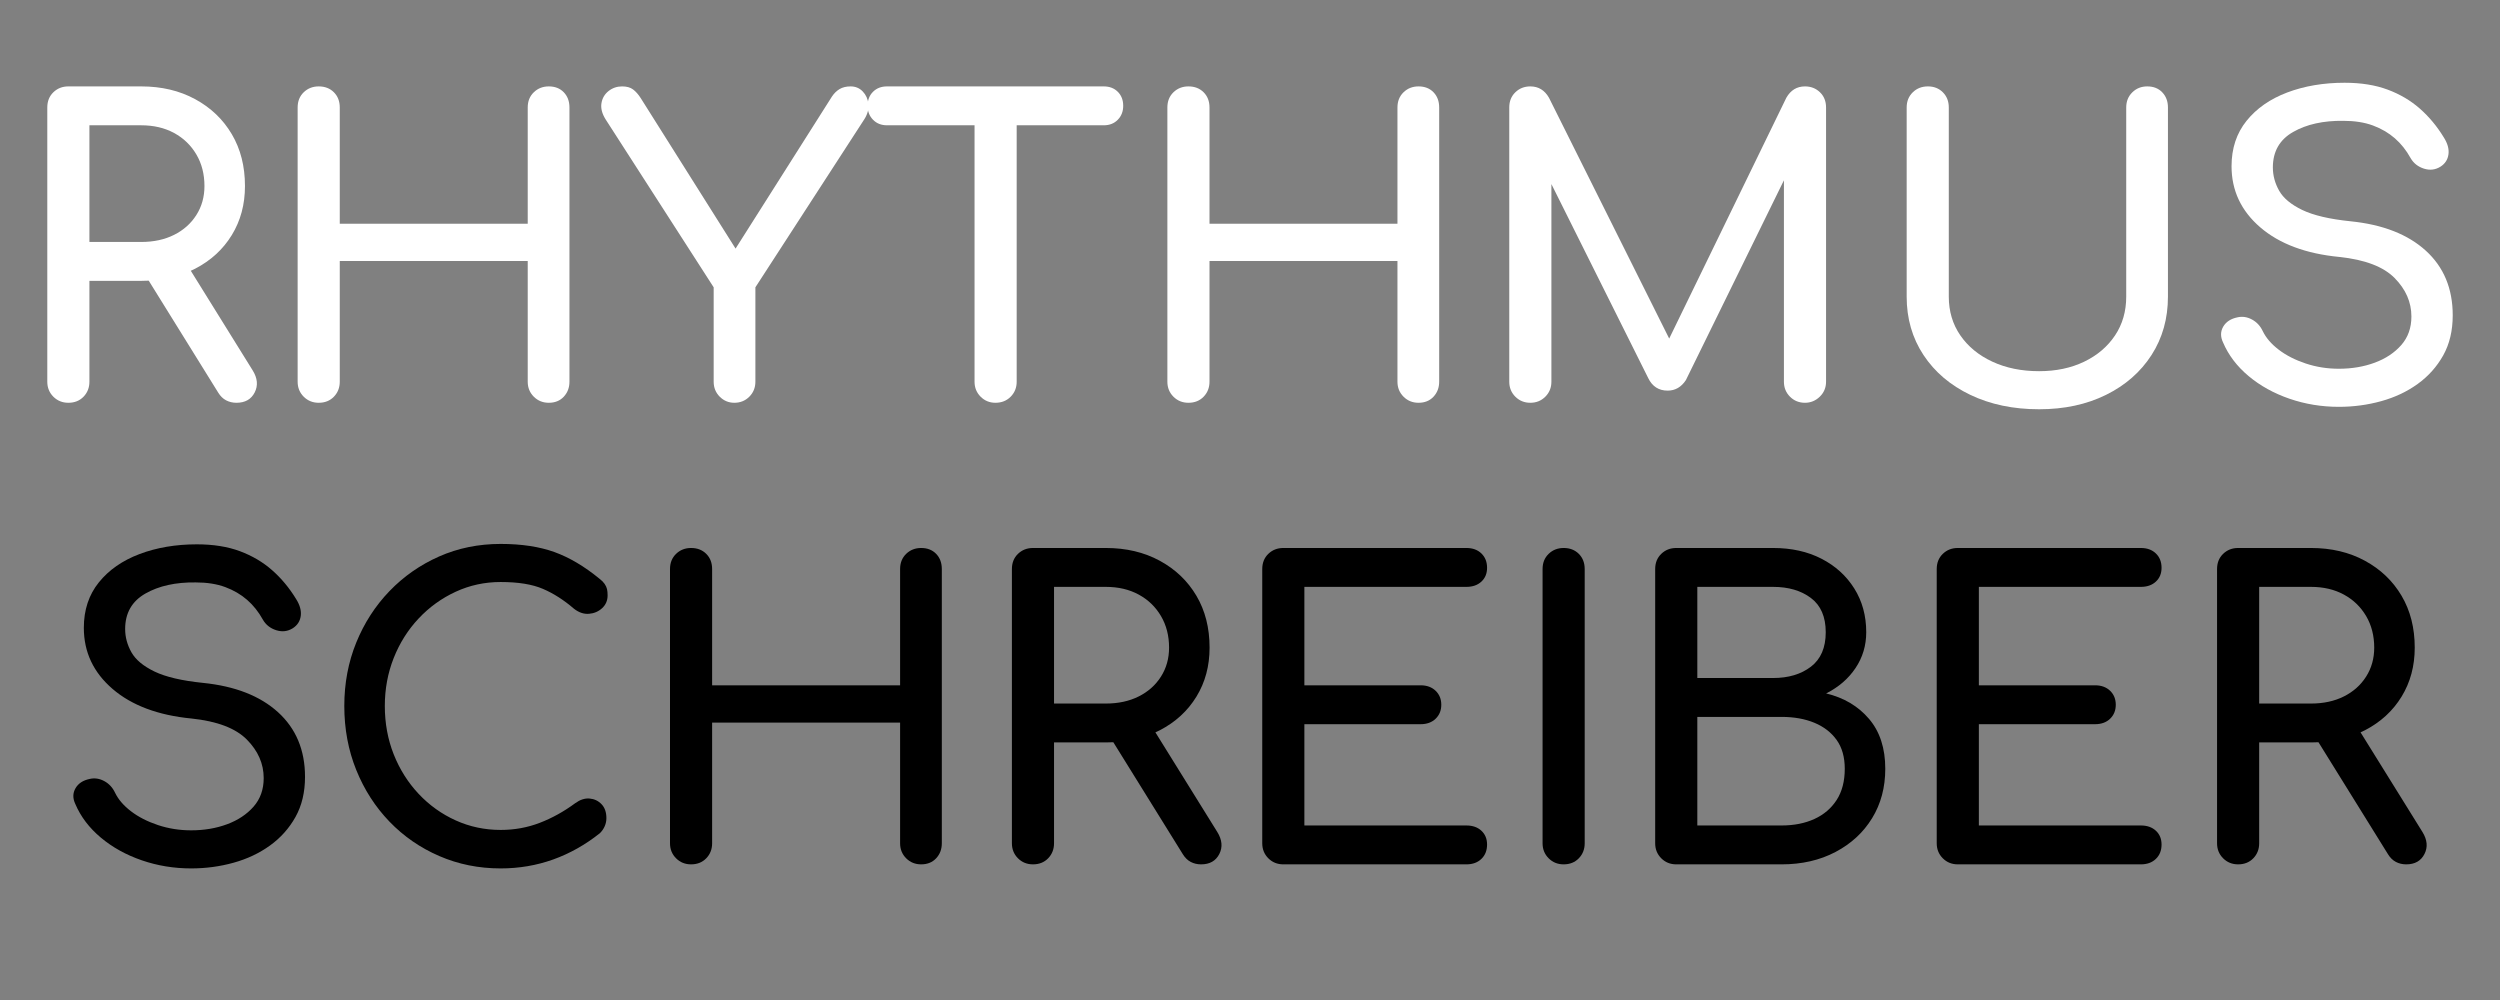 <?xml version="1.0" encoding="UTF-8" standalone="no"?>
<!DOCTYPE svg PUBLIC "-//W3C//DTD SVG 1.1//EN" "http://www.w3.org/Graphics/SVG/1.1/DTD/svg11.dtd">
<svg width="100%" height="100%" viewBox="0 0 180 72" version="1.1" xmlns="http://www.w3.org/2000/svg" xmlns:xlink="http://www.w3.org/1999/xlink" xml:space="preserve" xmlns:serif="http://www.serif.com/" style="fill-rule:evenodd;clip-rule:evenodd;stroke-linejoin:round;stroke-miterlimit:2;">
    <rect x="0" y="0" width="180" height="72" fill="#808080" stroke="none"/>
    <g transform="matrix(1,0,0,1,-24.512,9)">
        <path d="M29.433,20C29.006,20 28.646,19.854 28.354,19.563C28.063,19.271 27.917,18.911 27.917,18.483L27.917,-1.262C27.917,-1.71 28.063,-2.074 28.354,-2.356C28.646,-2.638 29.006,-2.779 29.433,-2.779L34.683,-2.779C36.142,-2.779 37.435,-2.473 38.563,-1.86C39.69,-1.248 40.57,-0.407 41.202,0.662C41.834,1.732 42.15,2.976 42.15,4.396C42.15,5.718 41.834,6.894 41.202,7.925C40.57,8.956 39.69,9.763 38.563,10.346C37.435,10.929 36.142,11.221 34.683,11.221L30.95,11.221L30.95,18.483C30.95,18.911 30.809,19.271 30.527,19.563C30.245,19.854 29.881,20 29.433,20ZM41.538,20C41.265,20 41.017,19.942 40.794,19.825C40.57,19.708 40.381,19.524 40.225,19.271L34.975,10.813L37.921,9.967L42.704,17.667C43.054,18.231 43.103,18.76 42.85,19.256C42.597,19.752 42.16,20 41.538,20ZM30.95,8.421L34.683,8.421C35.578,8.421 36.365,8.251 37.046,7.91C37.726,7.57 38.261,7.094 38.65,6.481C39.039,5.869 39.233,5.174 39.233,4.396C39.233,3.54 39.039,2.782 38.65,2.121C38.261,1.46 37.726,0.944 37.046,0.575C36.365,0.206 35.578,0.021 34.683,0.021L30.95,0.021L30.95,8.421Z" style="fill:white;fill-rule:nonzero;"/>
        <path d="M47.458,20C47.031,20 46.671,19.854 46.379,19.563C46.088,19.271 45.942,18.911 45.942,18.483L45.942,-1.262C45.942,-1.71 46.088,-2.074 46.379,-2.356C46.671,-2.638 47.031,-2.779 47.458,-2.779C47.906,-2.779 48.27,-2.638 48.552,-2.356C48.834,-2.074 48.975,-1.71 48.975,-1.262L48.975,7.108L62.508,7.108L62.508,-1.262C62.508,-1.71 62.654,-2.074 62.946,-2.356C63.238,-2.638 63.597,-2.779 64.025,-2.779C64.472,-2.779 64.832,-2.638 65.104,-2.356C65.376,-2.074 65.513,-1.71 65.513,-1.262L65.513,18.483C65.513,18.911 65.376,19.271 65.104,19.563C64.832,19.854 64.472,20 64.025,20C63.597,20 63.238,19.854 62.946,19.563C62.654,19.271 62.508,18.911 62.508,18.483L62.508,9.792L48.975,9.792L48.975,18.483C48.975,18.911 48.834,19.271 48.552,19.563C48.27,19.854 47.906,20 47.458,20Z" style="fill:white;fill-rule:nonzero;"/>
        <path d="M77.383,20C76.975,20 76.625,19.854 76.333,19.563C76.042,19.271 75.896,18.911 75.896,18.483L75.896,11.687L68.108,-0.417C67.856,-0.825 67.758,-1.209 67.817,-1.569C67.875,-1.928 68.045,-2.22 68.327,-2.444C68.609,-2.667 68.935,-2.779 69.304,-2.779C69.635,-2.779 69.897,-2.706 70.092,-2.56C70.286,-2.415 70.471,-2.206 70.646,-1.933L78.054,9.821L76.888,9.821L84.413,-2.05C84.568,-2.283 84.753,-2.463 84.967,-2.59C85.181,-2.716 85.443,-2.779 85.754,-2.779C86.104,-2.779 86.396,-2.658 86.629,-2.415C86.863,-2.172 86.999,-1.87 87.038,-1.51C87.076,-1.151 86.979,-0.786 86.746,-0.417L78.9,11.687L78.9,18.483C78.9,18.911 78.754,19.271 78.463,19.563C78.171,19.854 77.811,20 77.383,20Z" style="fill:white;fill-rule:nonzero;"/>
        <path d="M96.182,20C95.763,20 95.408,19.854 95.117,19.563C94.825,19.271 94.679,18.911 94.679,18.483L94.679,-2.779L97.713,-2.779L97.713,18.483C97.713,18.911 97.569,19.271 97.281,19.563C96.993,19.854 96.627,20 96.182,20ZM88.379,0.021C87.964,0.021 87.627,-0.112 87.368,-0.379C87.109,-0.646 86.979,-0.979 86.979,-1.379C86.979,-1.794 87.109,-2.131 87.368,-2.39C87.627,-2.65 87.964,-2.779 88.379,-2.779L103.983,-2.779C104.398,-2.779 104.735,-2.65 104.994,-2.39C105.254,-2.131 105.383,-1.794 105.383,-1.379C105.383,-0.979 105.254,-0.646 104.994,-0.379C104.735,-0.112 104.398,0.021 103.983,0.021L88.379,0.021Z" style="fill:white;fill-rule:nonzero;"/>
        <path d="M110.079,20C109.651,20 109.292,19.854 109,19.563C108.708,19.271 108.563,18.911 108.563,18.483L108.563,-1.262C108.563,-1.71 108.708,-2.074 109,-2.356C109.292,-2.638 109.651,-2.779 110.079,-2.779C110.526,-2.779 110.891,-2.638 111.173,-2.356C111.455,-2.074 111.596,-1.71 111.596,-1.262L111.596,7.108L125.129,7.108L125.129,-1.262C125.129,-1.71 125.275,-2.074 125.567,-2.356C125.858,-2.638 126.218,-2.779 126.646,-2.779C127.093,-2.779 127.453,-2.638 127.725,-2.356C127.997,-2.074 128.133,-1.71 128.133,-1.262L128.133,18.483C128.133,18.911 127.997,19.271 127.725,19.563C127.453,19.854 127.093,20 126.646,20C126.218,20 125.858,19.854 125.567,19.563C125.275,19.271 125.129,18.911 125.129,18.483L125.129,9.792L111.596,9.792L111.596,18.483C111.596,18.911 111.455,19.271 111.173,19.563C110.891,19.854 110.526,20 110.079,20Z" style="fill:white;fill-rule:nonzero;"/>
        <path d="M134.696,20C134.268,20 133.908,19.854 133.617,19.563C133.325,19.271 133.179,18.911 133.179,18.483L133.179,-1.262C133.179,-1.71 133.325,-2.074 133.617,-2.356C133.908,-2.638 134.268,-2.779 134.696,-2.779C135.279,-2.779 135.726,-2.507 136.038,-1.963L145.167,16.325L144.233,16.325L153.129,-1.963C153.44,-2.507 153.888,-2.779 154.471,-2.779C154.899,-2.779 155.258,-2.638 155.55,-2.356C155.842,-2.074 155.988,-1.71 155.988,-1.262L155.988,18.483C155.988,18.911 155.837,19.271 155.535,19.563C155.234,19.854 154.879,20 154.471,20C154.043,20 153.683,19.854 153.392,19.563C153.1,19.271 152.954,18.911 152.954,18.483L152.954,2.938L153.538,2.792L145.896,18.367C145.565,18.872 145.128,19.125 144.583,19.125C143.942,19.125 143.475,18.824 143.183,18.221L135.629,3.083L136.213,2.938L136.213,18.483C136.213,18.911 136.067,19.271 135.775,19.563C135.483,19.854 135.124,20 134.696,20Z" style="fill:white;fill-rule:nonzero;"/>
        <path d="M171.329,20.467C169.469,20.467 167.818,20.121 166.376,19.431C164.935,18.741 163.811,17.784 163.003,16.561C162.195,15.337 161.792,13.937 161.792,12.358L161.792,-1.262C161.792,-1.703 161.938,-2.066 162.229,-2.351C162.521,-2.637 162.885,-2.779 163.322,-2.779C163.759,-2.779 164.118,-2.637 164.401,-2.351C164.684,-2.066 164.825,-1.703 164.825,-1.262L164.825,12.358C164.825,13.413 165.102,14.343 165.656,15.147C166.21,15.952 166.979,16.583 167.962,17.04C168.945,17.497 170.068,17.725 171.329,17.725C172.547,17.725 173.628,17.497 174.574,17.041C175.519,16.585 176.259,15.954 176.796,15.149C177.332,14.344 177.6,13.414 177.6,12.358L177.6,-1.262C177.6,-1.703 177.746,-2.066 178.038,-2.351C178.329,-2.637 178.688,-2.779 179.113,-2.779C179.563,-2.779 179.924,-2.637 180.196,-2.351C180.468,-2.066 180.604,-1.703 180.604,-1.262L180.604,12.358C180.604,13.937 180.21,15.338 179.423,16.561C178.635,17.784 177.542,18.741 176.144,19.431C174.745,20.122 173.14,20.467 171.329,20.467Z" style="fill:white;fill-rule:nonzero;"/>
        <path d="M192.913,20.292C191.668,20.292 190.482,20.097 189.354,19.708C188.226,19.319 187.244,18.775 186.408,18.075C185.572,17.375 184.96,16.568 184.571,15.654C184.376,15.246 184.381,14.867 184.585,14.517C184.79,14.167 185.135,13.943 185.621,13.846C185.971,13.768 186.316,13.822 186.656,14.006C186.997,14.191 187.254,14.468 187.429,14.838C187.663,15.324 188.047,15.771 188.581,16.179C189.116,16.588 189.763,16.918 190.521,17.171C191.279,17.424 192.076,17.55 192.913,17.55C193.846,17.55 194.706,17.404 195.494,17.113C196.281,16.821 196.918,16.398 197.404,15.844C197.89,15.29 198.133,14.604 198.133,13.788C198.133,12.757 197.73,11.833 196.923,11.017C196.116,10.2 194.789,9.694 192.942,9.5C190.531,9.267 188.635,8.557 187.254,7.371C185.874,6.185 185.183,4.717 185.183,2.967C185.183,1.683 185.543,0.594 186.263,-0.3C186.982,-1.194 187.959,-1.875 189.194,-2.342C190.428,-2.808 191.804,-3.042 193.321,-3.042C194.507,-3.042 195.542,-2.876 196.427,-2.546C197.312,-2.215 198.085,-1.758 198.746,-1.175C199.407,-0.592 199.981,0.099 200.467,0.896C200.739,1.324 200.851,1.727 200.802,2.106C200.753,2.485 200.564,2.782 200.233,2.996C199.864,3.229 199.465,3.278 199.038,3.142C198.61,3.006 198.289,2.753 198.075,2.383C197.764,1.819 197.385,1.343 196.938,0.954C196.49,0.565 195.965,0.259 195.363,0.035C194.76,-0.188 194.05,-0.3 193.233,-0.3C191.794,-0.319 190.589,-0.052 189.617,0.502C188.644,1.056 188.158,1.907 188.158,3.054C188.158,3.637 188.309,4.197 188.61,4.731C188.912,5.266 189.466,5.728 190.273,6.117C191.08,6.506 192.242,6.778 193.758,6.933C196.072,7.167 197.876,7.872 199.169,9.048C200.462,10.224 201.108,11.775 201.108,13.7C201.108,14.808 200.88,15.771 200.423,16.588C199.966,17.404 199.353,18.09 198.585,18.644C197.817,19.198 196.942,19.611 195.96,19.883C194.978,20.156 193.963,20.292 192.913,20.292Z" style="fill:white;fill-rule:nonzero;"/>
    </g>
    <g transform="matrix(1,0,0,1,-21.385,42.234)">
        <path d="M35.15,20.292C33.906,20.292 32.719,20.097 31.592,19.708C30.464,19.319 29.482,18.775 28.646,18.075C27.81,17.375 27.197,16.568 26.808,15.654C26.614,15.246 26.619,14.867 26.823,14.517C27.027,14.167 27.372,13.943 27.858,13.846C28.208,13.768 28.553,13.822 28.894,14.006C29.234,14.191 29.492,14.468 29.667,14.838C29.9,15.324 30.284,15.771 30.819,16.179C31.353,16.588 32,16.918 32.758,17.171C33.517,17.424 34.314,17.55 35.15,17.55C36.083,17.55 36.944,17.404 37.731,17.113C38.519,16.821 39.156,16.398 39.642,15.844C40.128,15.29 40.371,14.604 40.371,13.788C40.371,12.757 39.967,11.833 39.16,11.017C38.353,10.2 37.026,9.694 35.179,9.5C32.768,9.267 30.872,8.557 29.492,7.371C28.111,6.185 27.421,4.717 27.421,2.967C27.421,1.683 27.781,0.594 28.5,-0.3C29.219,-1.194 30.197,-1.875 31.431,-2.342C32.666,-2.808 34.042,-3.042 35.558,-3.042C36.744,-3.042 37.78,-2.876 38.665,-2.546C39.549,-2.215 40.322,-1.758 40.983,-1.175C41.644,-0.592 42.218,0.099 42.704,0.896C42.976,1.324 43.088,1.727 43.04,2.106C42.991,2.485 42.801,2.782 42.471,2.996C42.101,3.229 41.703,3.278 41.275,3.142C40.847,3.006 40.526,2.753 40.313,2.383C40.001,1.819 39.622,1.343 39.175,0.954C38.728,0.565 38.203,0.259 37.6,0.035C36.997,-0.188 36.288,-0.3 35.471,-0.3C34.032,-0.319 32.826,-0.052 31.854,0.502C30.882,1.056 30.396,1.907 30.396,3.054C30.396,3.637 30.547,4.197 30.848,4.731C31.149,5.266 31.703,5.728 32.51,6.117C33.317,6.506 34.479,6.778 35.996,6.933C38.31,7.167 40.113,7.872 41.406,9.048C42.699,10.224 43.346,11.775 43.346,13.7C43.346,14.808 43.117,15.771 42.66,16.588C42.203,17.404 41.591,18.09 40.823,18.644C40.055,19.198 39.18,19.611 38.198,19.883C37.216,20.156 36.2,20.292 35.15,20.292Z" style="fill-rule:nonzero;"/>
        <path d="M57.433,20.292C55.858,20.292 54.385,19.995 53.015,19.402C51.644,18.809 50.448,17.983 49.427,16.923C48.406,15.863 47.609,14.624 47.035,13.204C46.462,11.785 46.175,10.249 46.175,8.596C46.175,6.962 46.462,5.441 47.035,4.031C47.609,2.622 48.406,1.387 49.427,0.327C50.448,-0.733 51.639,-1.564 53,-2.167C54.361,-2.769 55.839,-3.071 57.433,-3.071C58.931,-3.071 60.219,-2.876 61.298,-2.488C62.377,-2.099 63.461,-1.457 64.55,-0.563C64.706,-0.446 64.827,-0.324 64.915,-0.198C65.002,-0.072 65.06,0.055 65.09,0.181C65.119,0.308 65.133,0.458 65.133,0.633C65.133,1.003 65.002,1.309 64.74,1.552C64.477,1.795 64.161,1.931 63.792,1.96C63.422,1.99 63.063,1.868 62.713,1.596C61.993,0.974 61.249,0.497 60.481,0.167C59.713,-0.164 58.697,-0.329 57.433,-0.329C56.286,-0.329 55.207,-0.096 54.196,0.371C53.185,0.837 52.295,1.479 51.527,2.296C50.759,3.112 50.161,4.06 49.733,5.14C49.306,6.219 49.092,7.371 49.092,8.596C49.092,9.84 49.306,11.002 49.733,12.081C50.161,13.16 50.759,14.108 51.527,14.925C52.295,15.742 53.185,16.378 54.196,16.835C55.207,17.292 56.286,17.521 57.433,17.521C58.425,17.521 59.363,17.351 60.248,17.01C61.133,16.67 61.983,16.199 62.8,15.596C63.15,15.343 63.495,15.231 63.835,15.26C64.176,15.29 64.463,15.426 64.696,15.669C64.929,15.912 65.046,16.247 65.046,16.675C65.046,16.869 65.007,17.059 64.929,17.244C64.851,17.428 64.735,17.599 64.579,17.754C63.529,18.59 62.406,19.222 61.21,19.65C60.015,20.078 58.756,20.292 57.433,20.292Z" style="fill-rule:nonzero;"/>
        <path d="M71.142,20C70.714,20 70.354,19.854 70.063,19.563C69.771,19.271 69.625,18.911 69.625,18.483L69.625,-1.262C69.625,-1.71 69.771,-2.074 70.063,-2.356C70.354,-2.638 70.714,-2.779 71.142,-2.779C71.589,-2.779 71.953,-2.638 72.235,-2.356C72.517,-2.074 72.658,-1.71 72.658,-1.262L72.658,7.108L86.192,7.108L86.192,-1.262C86.192,-1.71 86.338,-2.074 86.629,-2.356C86.921,-2.638 87.281,-2.779 87.708,-2.779C88.156,-2.779 88.515,-2.638 88.788,-2.356C89.06,-2.074 89.196,-1.71 89.196,-1.262L89.196,18.483C89.196,18.911 89.06,19.271 88.788,19.563C88.515,19.854 88.156,20 87.708,20C87.281,20 86.921,19.854 86.629,19.563C86.338,19.271 86.192,18.911 86.192,18.483L86.192,9.792L72.658,9.792L72.658,18.483C72.658,18.911 72.517,19.271 72.235,19.563C71.953,19.854 71.589,20 71.142,20Z" style="fill-rule:nonzero;"/>
        <path d="M95.758,20C95.331,20 94.971,19.854 94.679,19.563C94.388,19.271 94.242,18.911 94.242,18.483L94.242,-1.262C94.242,-1.71 94.388,-2.074 94.679,-2.356C94.971,-2.638 95.331,-2.779 95.758,-2.779L101.008,-2.779C102.467,-2.779 103.76,-2.473 104.888,-1.86C106.015,-1.248 106.895,-0.407 107.527,0.662C108.159,1.732 108.475,2.976 108.475,4.396C108.475,5.718 108.159,6.894 107.527,7.925C106.895,8.956 106.015,9.763 104.888,10.346C103.76,10.929 102.467,11.221 101.008,11.221L97.275,11.221L97.275,18.483C97.275,18.911 97.134,19.271 96.852,19.563C96.57,19.854 96.206,20 95.758,20ZM107.863,20C107.59,20 107.342,19.942 107.119,19.825C106.895,19.708 106.706,19.524 106.55,19.271L101.3,10.813L104.246,9.967L109.029,17.667C109.379,18.231 109.428,18.76 109.175,19.256C108.922,19.752 108.485,20 107.863,20ZM97.275,8.421L101.008,8.421C101.903,8.421 102.69,8.251 103.371,7.91C104.051,7.57 104.586,7.094 104.975,6.481C105.364,5.869 105.558,5.174 105.558,4.396C105.558,3.54 105.364,2.782 104.975,2.121C104.586,1.46 104.051,0.944 103.371,0.575C102.69,0.206 101.903,0.021 101.008,0.021L97.275,0.021L97.275,8.421Z" style="fill-rule:nonzero;"/>
        <path d="M113.783,20C113.356,20 112.996,19.854 112.704,19.563C112.413,19.271 112.267,18.911 112.267,18.483L112.267,-1.262C112.267,-1.71 112.413,-2.074 112.704,-2.356C112.996,-2.638 113.356,-2.779 113.783,-2.779L126.967,-2.779C127.414,-2.779 127.774,-2.648 128.046,-2.385C128.318,-2.123 128.454,-1.778 128.454,-1.35C128.454,-0.942 128.318,-0.611 128.046,-0.358C127.774,-0.106 127.414,0.021 126.967,0.021L115.3,0.021L115.3,7.108L123.671,7.108C124.118,7.108 124.478,7.24 124.75,7.502C125.022,7.765 125.158,8.1 125.158,8.508C125.158,8.917 125.022,9.252 124.75,9.515C124.478,9.777 124.118,9.908 123.671,9.908L115.3,9.908L115.3,17.2L126.967,17.2C127.414,17.2 127.774,17.326 128.046,17.579C128.318,17.832 128.454,18.163 128.454,18.571C128.454,18.999 128.318,19.344 128.046,19.606C127.774,19.869 127.414,20 126.967,20L113.783,20Z" style="fill-rule:nonzero;"/>
        <path d="M133.967,20C133.539,20 133.179,19.854 132.888,19.563C132.596,19.271 132.45,18.911 132.45,18.483L132.45,-1.262C132.45,-1.71 132.596,-2.074 132.888,-2.356C133.179,-2.638 133.539,-2.779 133.967,-2.779C134.414,-2.779 134.778,-2.638 135.06,-2.356C135.342,-2.074 135.483,-1.71 135.483,-1.262L135.483,18.483C135.483,18.911 135.342,19.271 135.06,19.563C134.778,19.854 134.414,20 133.967,20Z" style="fill-rule:nonzero;"/>
        <path d="M142.075,20C141.647,20 141.288,19.854 140.996,19.563C140.704,19.271 140.558,18.911 140.558,18.483L140.558,-1.262C140.558,-1.71 140.704,-2.074 140.996,-2.356C141.288,-2.638 141.647,-2.779 142.075,-2.779L149.046,-2.779C150.368,-2.779 151.53,-2.522 152.531,-2.006C153.533,-1.491 154.32,-0.776 154.894,0.137C155.467,1.051 155.754,2.101 155.754,3.287C155.754,4.24 155.497,5.101 154.981,5.869C154.466,6.637 153.761,7.244 152.867,7.692C154.15,8.003 155.181,8.615 155.958,9.529C156.736,10.443 157.125,11.639 157.125,13.117C157.125,14.458 156.809,15.644 156.177,16.675C155.545,17.706 154.665,18.517 153.538,19.11C152.41,19.703 151.117,20 149.658,20L142.075,20ZM143.592,17.2L149.658,17.2C150.553,17.2 151.34,17.044 152.021,16.733C152.701,16.422 153.236,15.965 153.625,15.363C154.014,14.76 154.208,14.011 154.208,13.117C154.208,12.281 154.014,11.59 153.625,11.046C153.236,10.501 152.701,10.088 152.021,9.806C151.34,9.524 150.553,9.383 149.658,9.383L143.592,9.383L143.592,17.2ZM143.592,6.583L149.046,6.583C150.154,6.583 151.063,6.311 151.773,5.767C152.483,5.222 152.838,4.396 152.838,3.287C152.838,2.179 152.483,1.358 151.773,0.823C151.063,0.288 150.154,0.021 149.046,0.021L143.592,0.021L143.592,6.583Z" style="fill-rule:nonzero;"/>
        <path d="M162.346,20C161.918,20 161.558,19.854 161.267,19.563C160.975,19.271 160.829,18.911 160.829,18.483L160.829,-1.262C160.829,-1.71 160.975,-2.074 161.267,-2.356C161.558,-2.638 161.918,-2.779 162.346,-2.779L175.529,-2.779C175.976,-2.779 176.336,-2.648 176.608,-2.385C176.881,-2.123 177.017,-1.778 177.017,-1.35C177.017,-0.942 176.881,-0.611 176.608,-0.358C176.336,-0.106 175.976,0.021 175.529,0.021L163.863,0.021L163.863,7.108L172.233,7.108C172.681,7.108 173.04,7.24 173.313,7.502C173.585,7.765 173.721,8.1 173.721,8.508C173.721,8.917 173.585,9.252 173.313,9.515C173.04,9.777 172.681,9.908 172.233,9.908L163.863,9.908L163.863,17.2L175.529,17.2C175.976,17.2 176.336,17.326 176.608,17.579C176.881,17.832 177.017,18.163 177.017,18.571C177.017,18.999 176.881,19.344 176.608,19.606C176.336,19.869 175.976,20 175.529,20L162.346,20Z" style="fill-rule:nonzero;"/>
        <path d="M182.529,20C182.101,20 181.742,19.854 181.45,19.563C181.158,19.271 181.013,18.911 181.013,18.483L181.013,-1.262C181.013,-1.71 181.158,-2.074 181.45,-2.356C181.742,-2.638 182.101,-2.779 182.529,-2.779L187.779,-2.779C189.238,-2.779 190.531,-2.473 191.658,-1.86C192.786,-1.248 193.666,-0.407 194.298,0.662C194.93,1.732 195.246,2.976 195.246,4.396C195.246,5.718 194.93,6.894 194.298,7.925C193.666,8.956 192.786,9.763 191.658,10.346C190.531,10.929 189.238,11.221 187.779,11.221L184.046,11.221L184.046,18.483C184.046,18.911 183.905,19.271 183.623,19.563C183.341,19.854 182.976,20 182.529,20ZM194.633,20C194.361,20 194.113,19.942 193.89,19.825C193.666,19.708 193.476,19.524 193.321,19.271L188.071,10.813L191.017,9.967L195.8,17.667C196.15,18.231 196.199,18.76 195.946,19.256C195.693,19.752 195.256,20 194.633,20ZM184.046,8.421L187.779,8.421C188.674,8.421 189.461,8.251 190.142,7.91C190.822,7.57 191.357,7.094 191.746,6.481C192.135,5.869 192.329,5.174 192.329,4.396C192.329,3.54 192.135,2.782 191.746,2.121C191.357,1.46 190.822,0.944 190.142,0.575C189.461,0.206 188.674,0.021 187.779,0.021L184.046,0.021L184.046,8.421Z" style="fill-rule:nonzero;"/>
    </g>
</svg>
